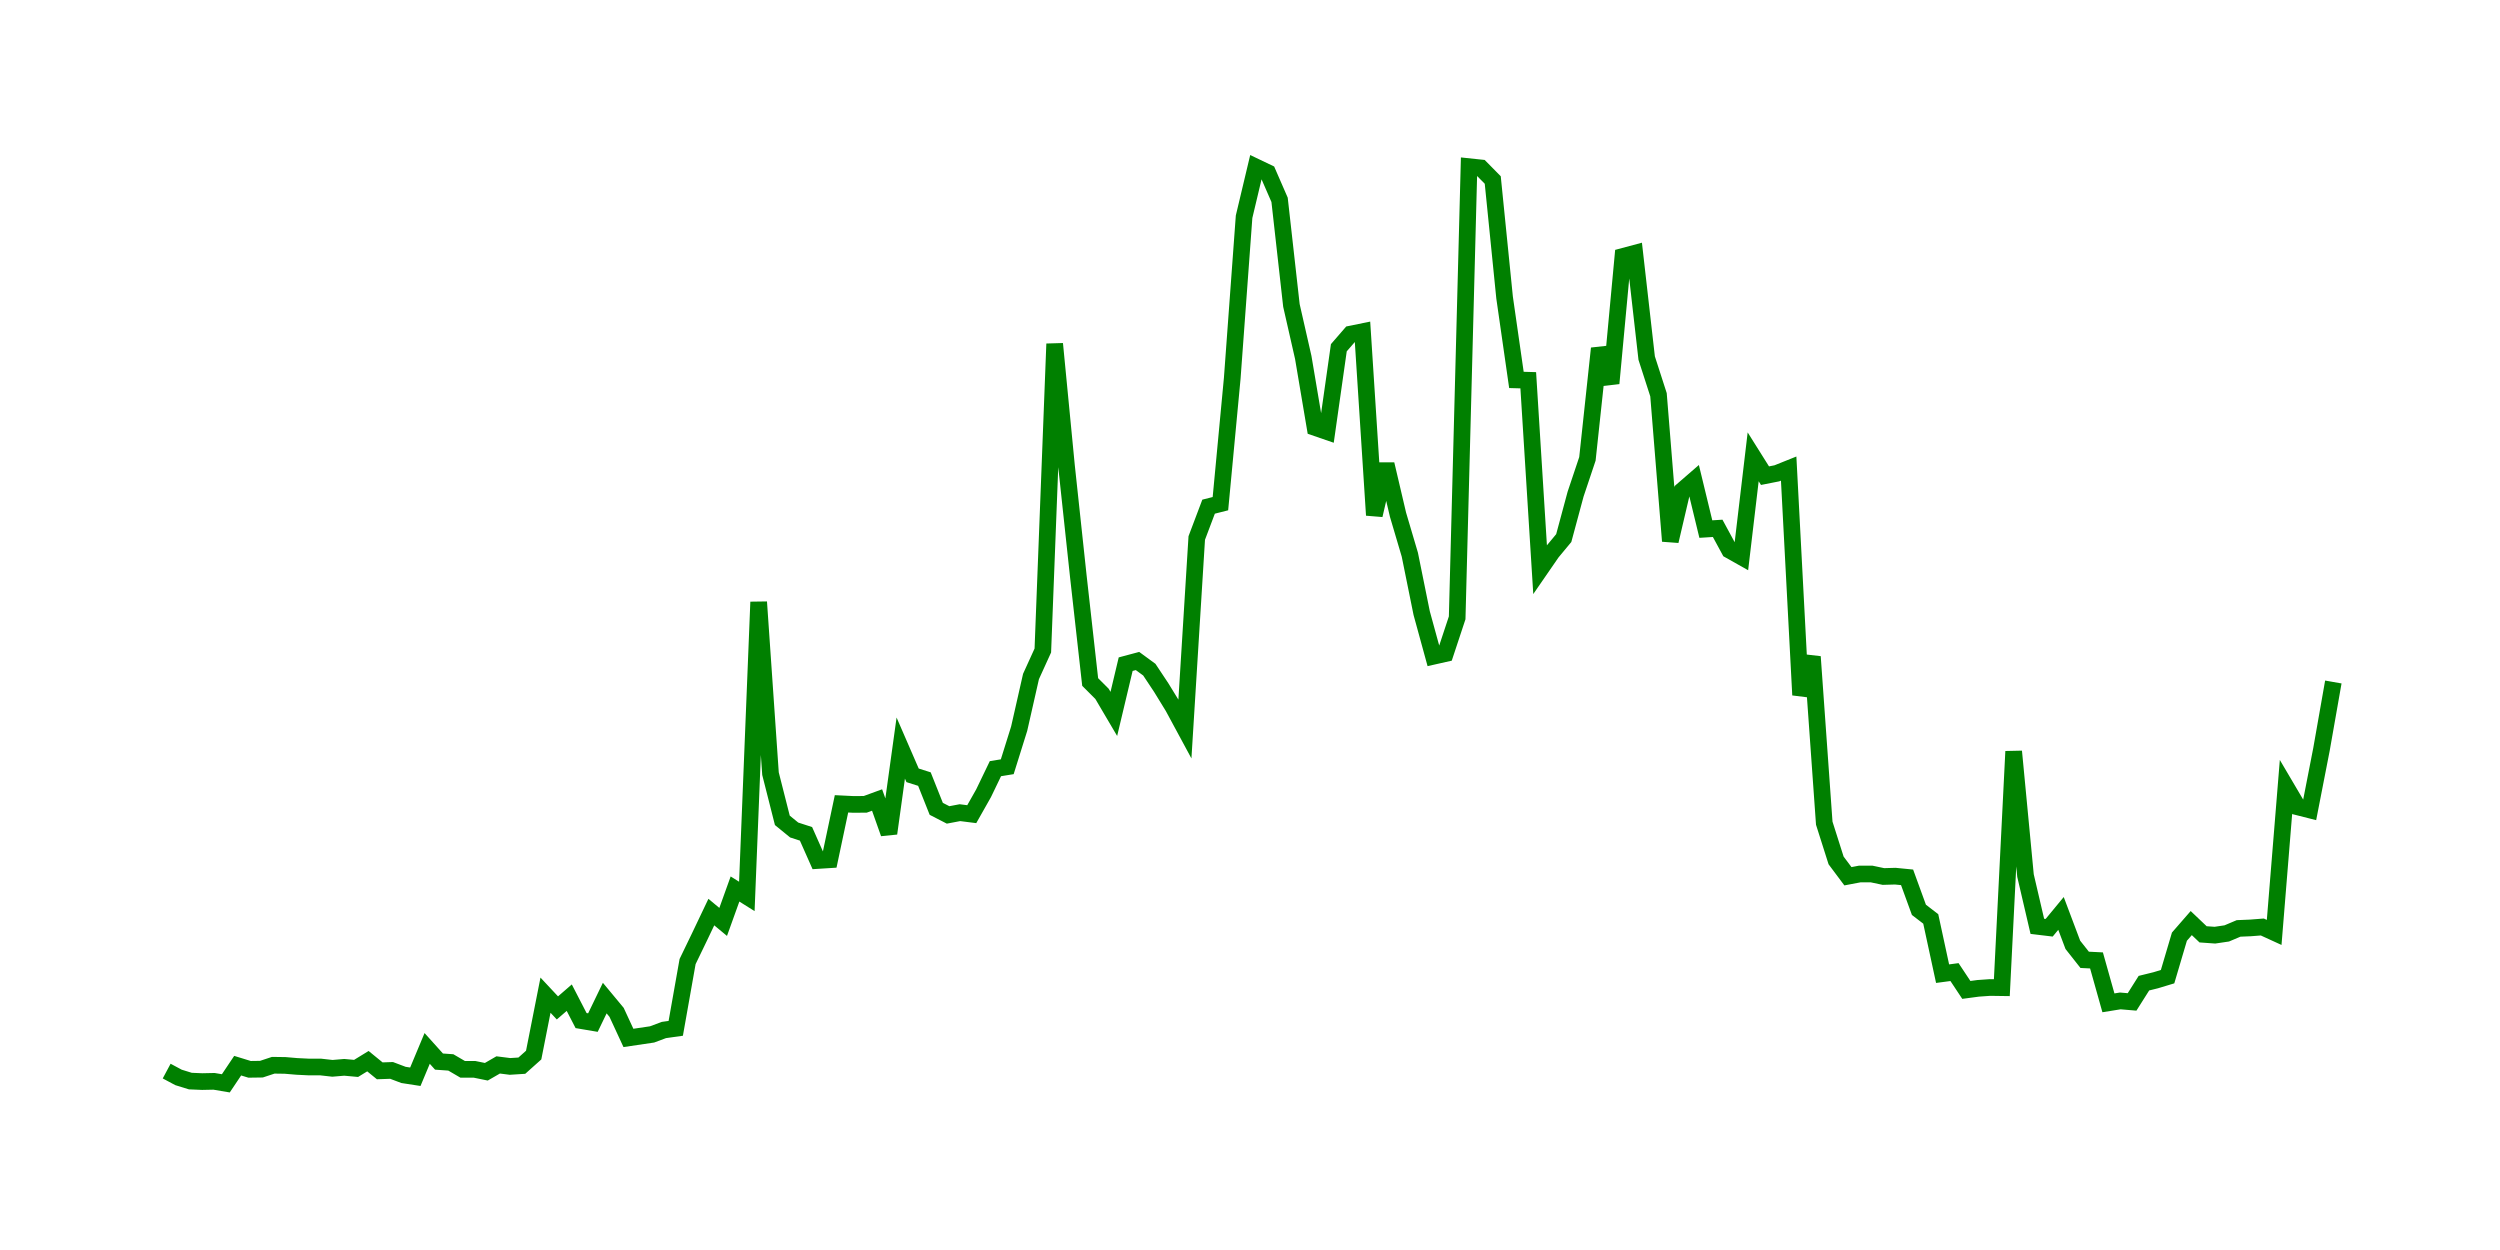 <svg width="300.0" height="150.0" xmlns="http://www.w3.org/2000/svg">
<polyline fill="none" stroke="green" stroke-width="2" points="20.00,128.53 21.42,129.29 22.84,129.73 24.26,129.79 25.68,129.76 27.10,130.00 28.52,127.88 29.95,128.32 31.37,128.30 32.79,127.83 34.21,127.85 35.63,127.97 37.05,128.04 38.47,128.04 39.89,128.20 41.31,128.08 42.73,128.21 44.15,127.34 45.57,128.50 46.99,128.45 48.42,128.99 49.84,129.21 51.26,125.81 52.68,127.39 54.10,127.49 55.52,128.32 56.94,128.32 58.36,128.61 59.78,127.79 61.20,127.97 62.62,127.88 64.04,126.61 65.46,119.42 66.89,120.95 68.31,119.72 69.73,122.47 71.15,122.71 72.57,119.77 73.99,121.48 75.41,124.55 76.83,124.34 78.25,124.13 79.67,123.60 81.09,123.40 82.51,115.39 83.93,112.45 85.36,109.45 86.78,110.63 88.20,106.68 89.62,107.57 91.04,72.24 92.46,92.84 93.88,98.44 95.30,99.60 96.72,100.06 98.14,103.26 99.56,103.17 100.98,96.46 102.40,96.53 103.83,96.52 105.25,96.00 106.67,100.01 108.09,89.77 109.51,93.04 110.93,93.49 112.35,97.06 113.77,97.79 115.19,97.52 116.61,97.70 118.03,95.19 119.45,92.24 120.87,92.01 122.30,87.44 123.72,81.18 125.14,78.06 126.56,41.26 127.98,55.92 129.40,69.16 130.82,81.84 132.24,83.26 133.66,85.67 135.08,79.70 136.50,79.32 137.92,80.36 139.34,82.50 140.77,84.83 142.19,87.46 143.61,64.56 145.03,60.80 146.45,60.44 147.87,45.38 149.29,26.01 150.71,20.04 152.13,20.72 153.55,23.98 154.97,36.65 156.39,42.89 157.81,51.30 159.23,51.79 160.66,41.73 162.08,40.09 163.50,39.80 164.92,61.82 166.34,55.71 167.76,61.76 169.18,66.56 170.60,73.57 172.02,78.75 173.44,78.43 174.86,74.14 176.28,20.00 177.70,20.15 179.13,21.60 180.55,35.70 181.97,45.59 183.39,45.63 184.81,68.34 186.23,66.28 187.65,64.57 189.07,59.30 190.49,55.06 191.91,41.81 193.33,46.00 194.75,30.77 196.17,30.39 197.60,42.97 199.02,47.37 200.44,64.93 201.86,58.86 203.28,57.63 204.70,63.49 206.12,63.40 207.54,66.02 208.96,66.82 210.38,54.82 211.80,57.08 213.22,56.80 214.64,56.23 216.07,83.40 217.49,78.81 218.91,98.78 220.33,103.25 221.75,105.15 223.17,104.88 224.59,104.88 226.01,105.18 227.43,105.14 228.85,105.28 230.27,109.18 231.69,110.27 233.11,116.84 234.54,116.65 235.96,118.79 237.38,118.60 238.80,118.50 240.22,118.52 241.64,90.17 243.06,105.07 244.48,111.16 245.90,111.33 247.32,109.61 248.74,113.38 250.16,115.18 251.58,115.25 253.01,120.34 254.43,120.11 255.85,120.23 257.27,117.98 258.69,117.63 260.11,117.20 261.53,112.40 262.95,110.77 264.37,112.12 265.79,112.22 267.21,112.01 268.63,111.41 270.05,111.35 271.48,111.24 272.90,111.89 274.32,94.42 275.74,96.83 277.16,97.19 278.58,89.91 280.00,81.84 " />
</svg>